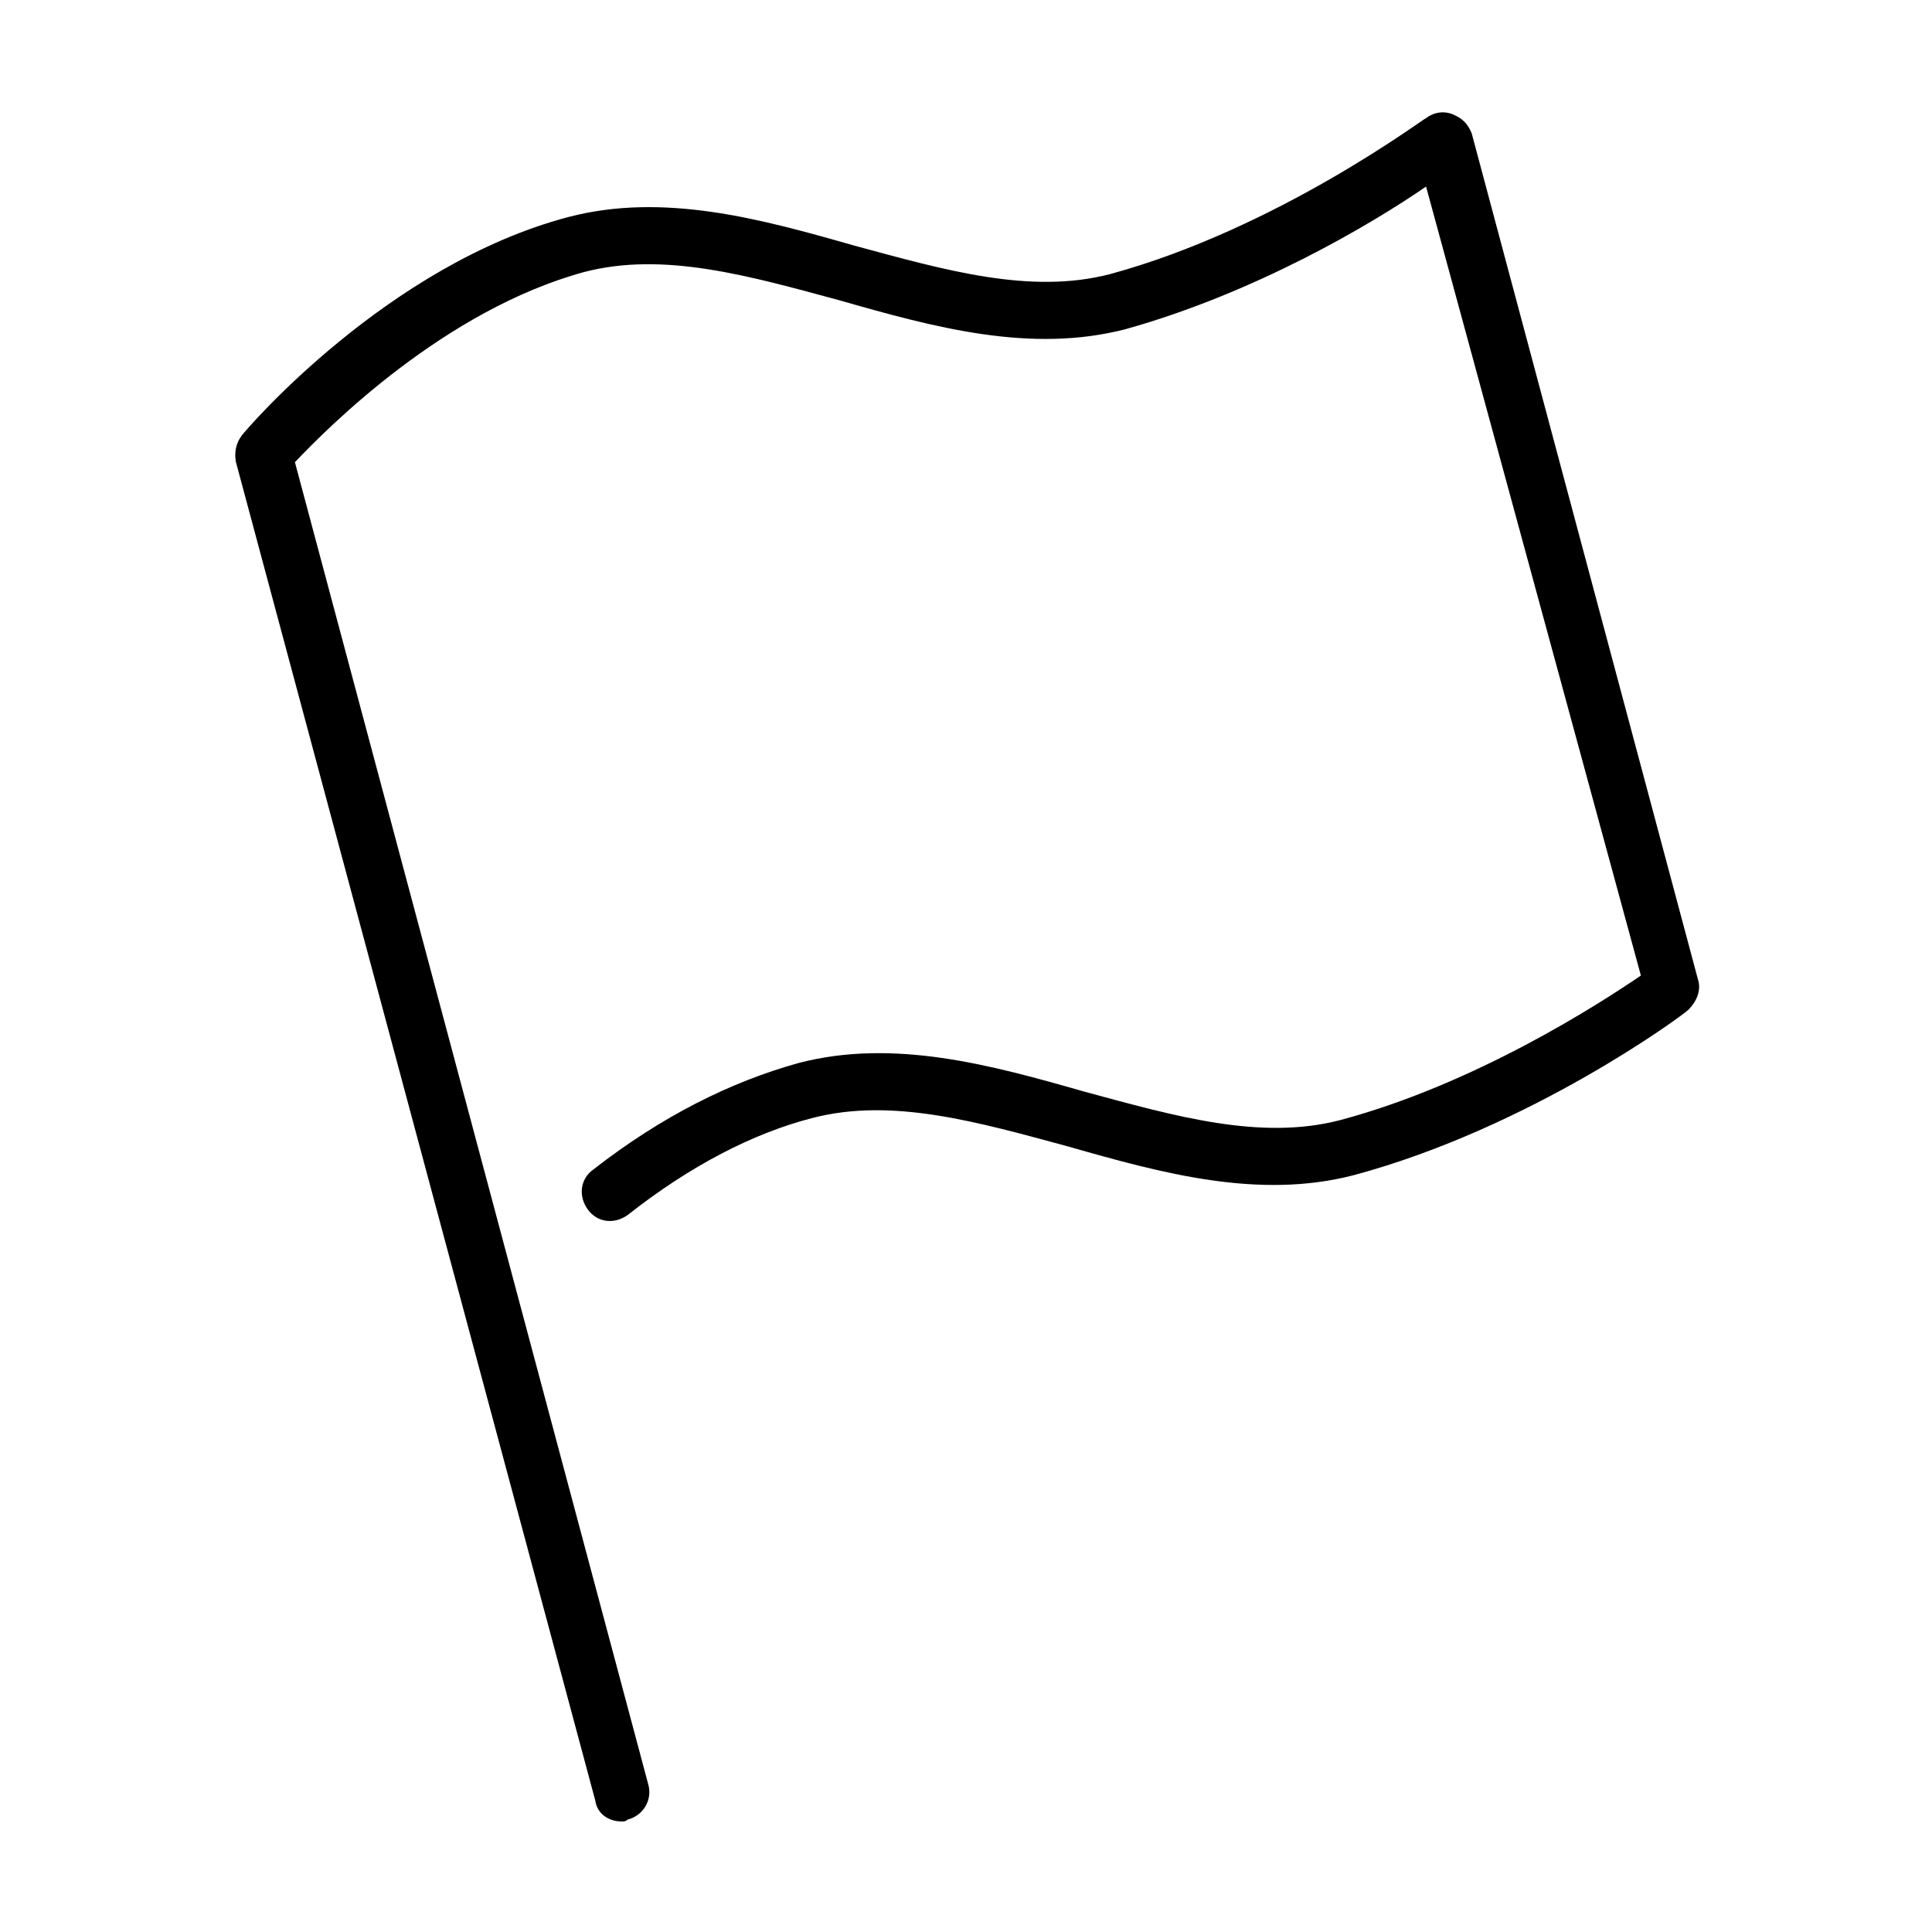 <?xml version="1.0" encoding="UTF-8"?>
<!-- Uploaded to: ICON Repo, www.iconrepo.com, Generator: ICON Repo Mixer Tools -->
<svg fill="#000000" width="800px" height="800px" version="1.1" viewBox="144 144 512 512" xmlns="http://www.w3.org/2000/svg">
 <path d="m308.81 626.71c-3.527 0-6.551-2.016-7.055-5.543l-95.219-354.68c-0.504-2.519 0-5.039 1.512-7.055s38.793-45.344 86.656-57.938c25.191-6.551 50.883 0.504 75.57 7.559 24.184 6.551 46.855 13.098 68.016 7.559 44.336-12.09 83.129-41.312 83.633-41.312 2.016-1.512 4.535-2.016 7.055-1.008 2.519 1.008 4.031 2.519 5.039 5.039l59.953 224.2c1.008 3.023-0.504 6.047-2.519 8.062-1.512 1.512-41.816 31.234-88.672 43.832-25.191 6.551-50.883-0.504-75.57-7.559-24.184-6.551-46.855-13.098-68.016-7.559-15.617 4.031-32.242 12.594-48.871 25.695-3.527 2.519-8.062 2.016-10.578-1.512-2.519-3.527-2.016-8.062 1.512-10.578 18.137-14.105 36.273-23.176 54.41-28.215 25.191-6.551 50.883 0.504 75.57 7.559 24.184 6.551 46.855 13.098 68.016 7.559 35.77-9.574 68.52-30.73 79.602-38.289l-56.93-209.09c-14.609 10.078-45.344 28.215-79.602 37.785-25.191 6.551-50.883-0.504-75.57-7.559-24.184-6.551-46.855-13.098-68.016-7.559-36.777 10.078-67.512 40.809-76.578 50.383l93.707 350.65c1.008 4.031-1.512 8.062-5.543 9.07-0.504 0.5-1.008 0.5-1.512 0.5z"/>
</svg>